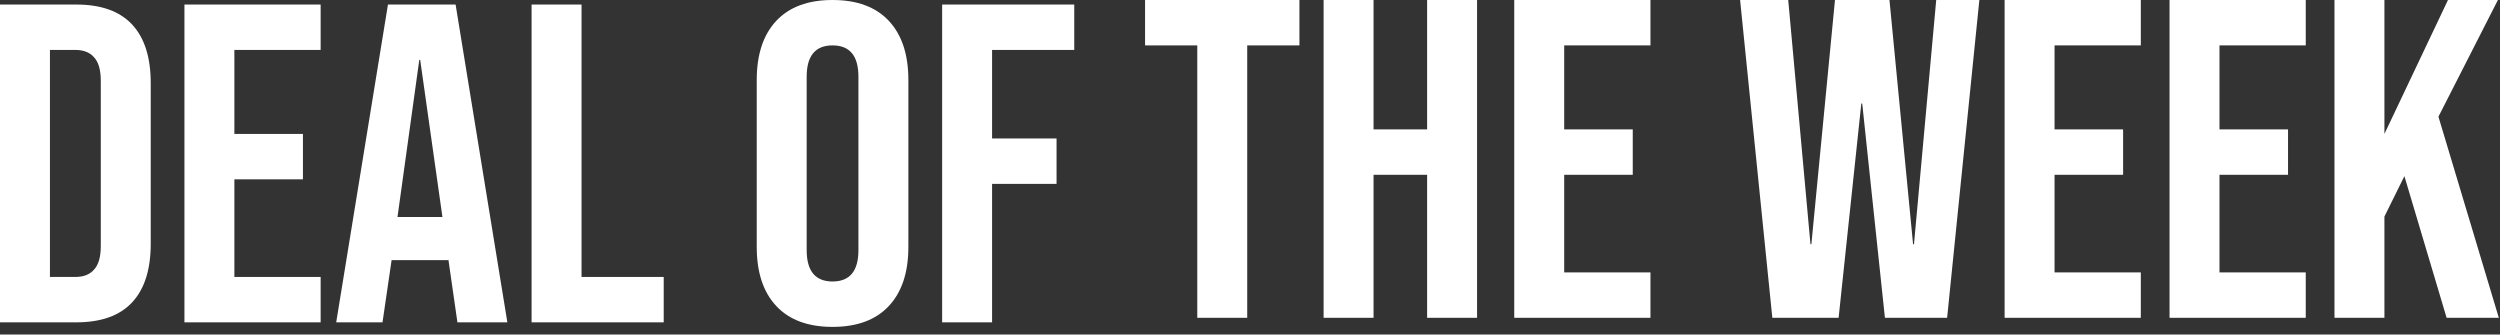 <svg width="284" height="38" viewBox="0 0 284 38" fill="none" xmlns="http://www.w3.org/2000/svg">
<rect x="0" y="0" width="284" height="38" fill="#333333" stroke="none"/>
<path d="M107.027 0.516H122.035V5.673H112.7V15.73H120.024V20.888H112.7V36.618H107.027V0.516Z" fill="white"/>
<path d="M94.578 37.134C91.793 37.134 89.661 36.343 88.182 34.761C86.704 33.18 85.965 30.945 85.965 28.057V9.077C85.965 6.189 86.704 3.954 88.182 2.372C89.661 0.791 91.793 0 94.578 0C97.363 0 99.495 0.791 100.973 2.372C102.451 3.954 103.191 6.189 103.191 9.077V28.057C103.191 30.945 102.451 33.18 100.973 34.761C99.495 36.343 97.363 37.134 94.578 37.134ZM94.578 31.976C96.537 31.976 97.517 30.79 97.517 28.418V8.716C97.517 6.344 96.537 5.157 94.578 5.157C92.618 5.157 91.638 6.344 91.638 8.716V28.418C91.638 30.79 92.618 31.976 94.578 31.976Z" fill="white"/>
<path d="M60.388 0.516H66.062V31.461H75.397V36.618H60.388V0.516Z" fill="white"/>
<path d="M44.072 0.516H51.757L57.636 36.618H51.963L50.931 29.449V29.552H44.485L43.453 36.618H38.193L44.072 0.516ZM50.261 24.653L47.734 6.808H47.631L45.155 24.653H50.261Z" fill="white"/>
<path d="M20.952 0.516H36.424V5.673H26.625V15.215H34.413V20.372H26.625V31.461H36.424V36.618H20.952V0.516Z" fill="white"/>
<path d="M0 0.516H8.665C11.484 0.516 13.598 1.272 15.008 2.785C16.418 4.298 17.123 6.516 17.123 9.438V27.696C17.123 30.618 16.418 32.836 15.008 34.349C13.598 35.862 11.484 36.618 8.665 36.618H0V0.516ZM8.561 31.461C9.49 31.461 10.195 31.186 10.676 30.635C11.192 30.085 11.45 29.191 11.45 27.953V9.18C11.45 7.943 11.192 7.049 10.676 6.498C10.195 5.948 9.49 5.673 8.561 5.673H5.673V31.461H8.561Z" fill="white"/>
<path d="M265.196 0H270.87V15.214L278.09 0H283.763L277.007 13.255L283.866 36.102H277.935L273.139 20.011L270.87 24.601V36.102H265.196V0Z" fill="white"/>
<path d="M246.46 0H261.933V5.157H252.133V14.699H259.921V19.856H252.133V30.945H261.933V36.102H246.46V0Z" fill="white"/>
<path d="M227.724 0H243.196V5.157H233.397V14.699H241.185V19.856H233.397V30.945H243.196V36.102H227.724V0Z" fill="white"/>
<path d="M197.675 0H203.142L205.669 27.747H205.772L208.454 0H214.643L217.325 27.747H217.428L219.955 0H224.855L221.193 36.102H214.127L211.548 11.759H211.445L208.866 36.102H201.336L197.675 0Z" fill="white"/>
<path d="M172.019 0H187.492V5.157H177.693V14.699H185.48V19.856H177.693V30.945H187.492V36.102H172.019V0Z" fill="white"/>
<path d="M150.362 0H156.035V14.699H162.121V0H167.794V36.102H162.121V19.856H156.035V36.102H150.362V0Z" fill="white"/>
<path d="M136.011 5.158H130.08V0H147.615V5.158H141.684V36.102H136.011V5.158Z" fill="white"/>
</svg>
